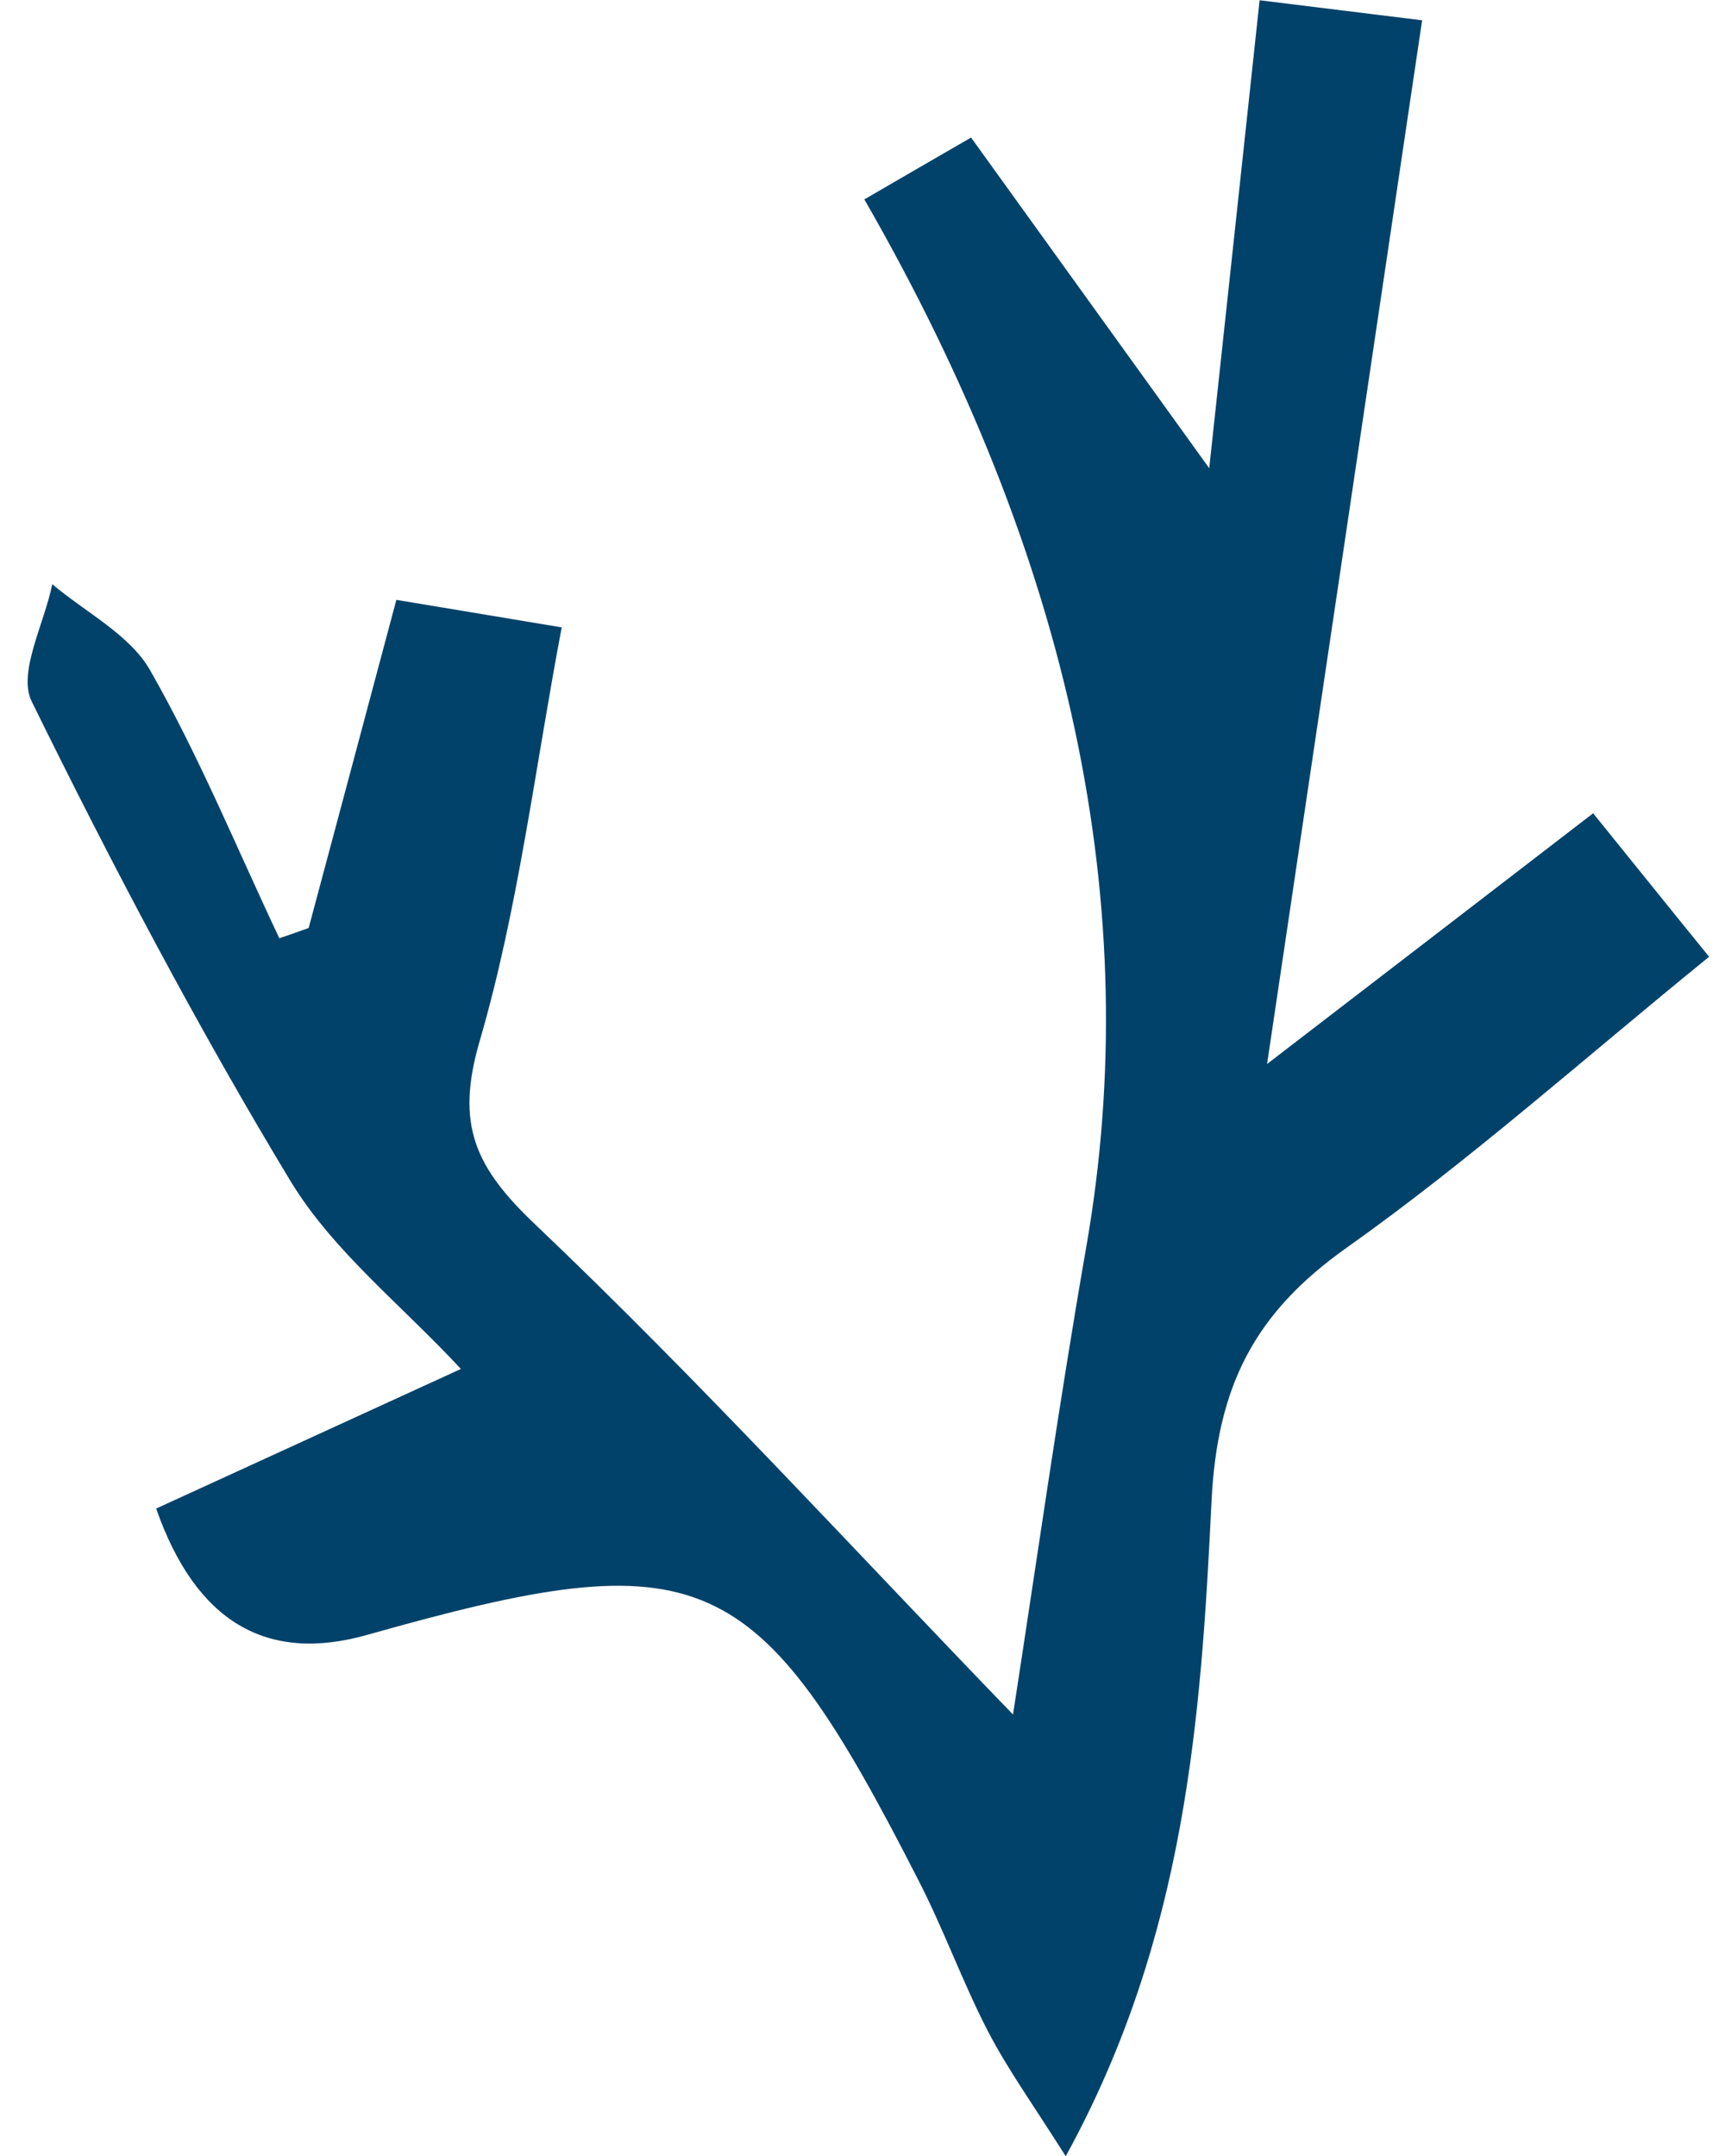 <svg width="48" height="60" viewBox="0 0 48 60" fill="none" xmlns="http://www.w3.org/2000/svg">
<g clip-path="url(#clip0_4344_12906)">
<path d="M24.045 5.553C24.946 5.03 25.855 4.501 27.021 3.828C29.082 6.691 31.079 9.46 33.648 13.03C34.17 8.2 34.599 4.2 35.05 0.007C36.446 0.179 37.476 0.308 39.572 0.565C38.148 10.147 36.753 19.578 35.258 29.61C38.435 27.17 41.225 25.023 44.331 22.633C45.397 23.95 46.32 25.102 47.558 26.626C44.088 29.445 40.918 32.279 37.469 34.726C34.914 36.537 33.869 38.562 33.712 41.782C33.419 47.792 33.004 53.903 29.655 60.007C28.76 58.59 28.045 57.596 27.487 56.522C26.778 55.148 26.256 53.682 25.547 52.308C21.054 43.506 19.558 42.855 10.227 45.495C7.408 46.297 5.447 45.126 4.345 41.982C7.043 40.744 9.791 39.485 12.825 38.097C11.179 36.322 9.276 34.827 8.095 32.887C5.483 28.565 3.115 24.064 0.882 19.521C0.488 18.719 1.233 17.36 1.454 16.258C2.385 17.045 3.608 17.66 4.174 18.648C5.54 21.038 6.592 23.614 7.773 26.111C8.045 26.018 8.317 25.925 8.589 25.825C9.376 22.884 10.163 19.943 11.029 16.694C12.417 16.923 13.655 17.131 15.63 17.46C14.878 21.431 14.42 25.295 13.347 28.973C12.667 31.306 13.218 32.487 14.907 34.089C19.451 38.411 23.694 43.063 28.188 47.714C28.825 43.599 29.454 39.134 30.227 34.698C31.873 25.276 29.812 15.556 24.045 5.538V5.553Z" fill="#01426A"/>
</g>
<defs>
<clipPath id="clip0_4344_12906">
<rect width="46.798" height="60" fill="white" transform="translate(0.768)"/>
</clipPath>
</defs>
</svg>
